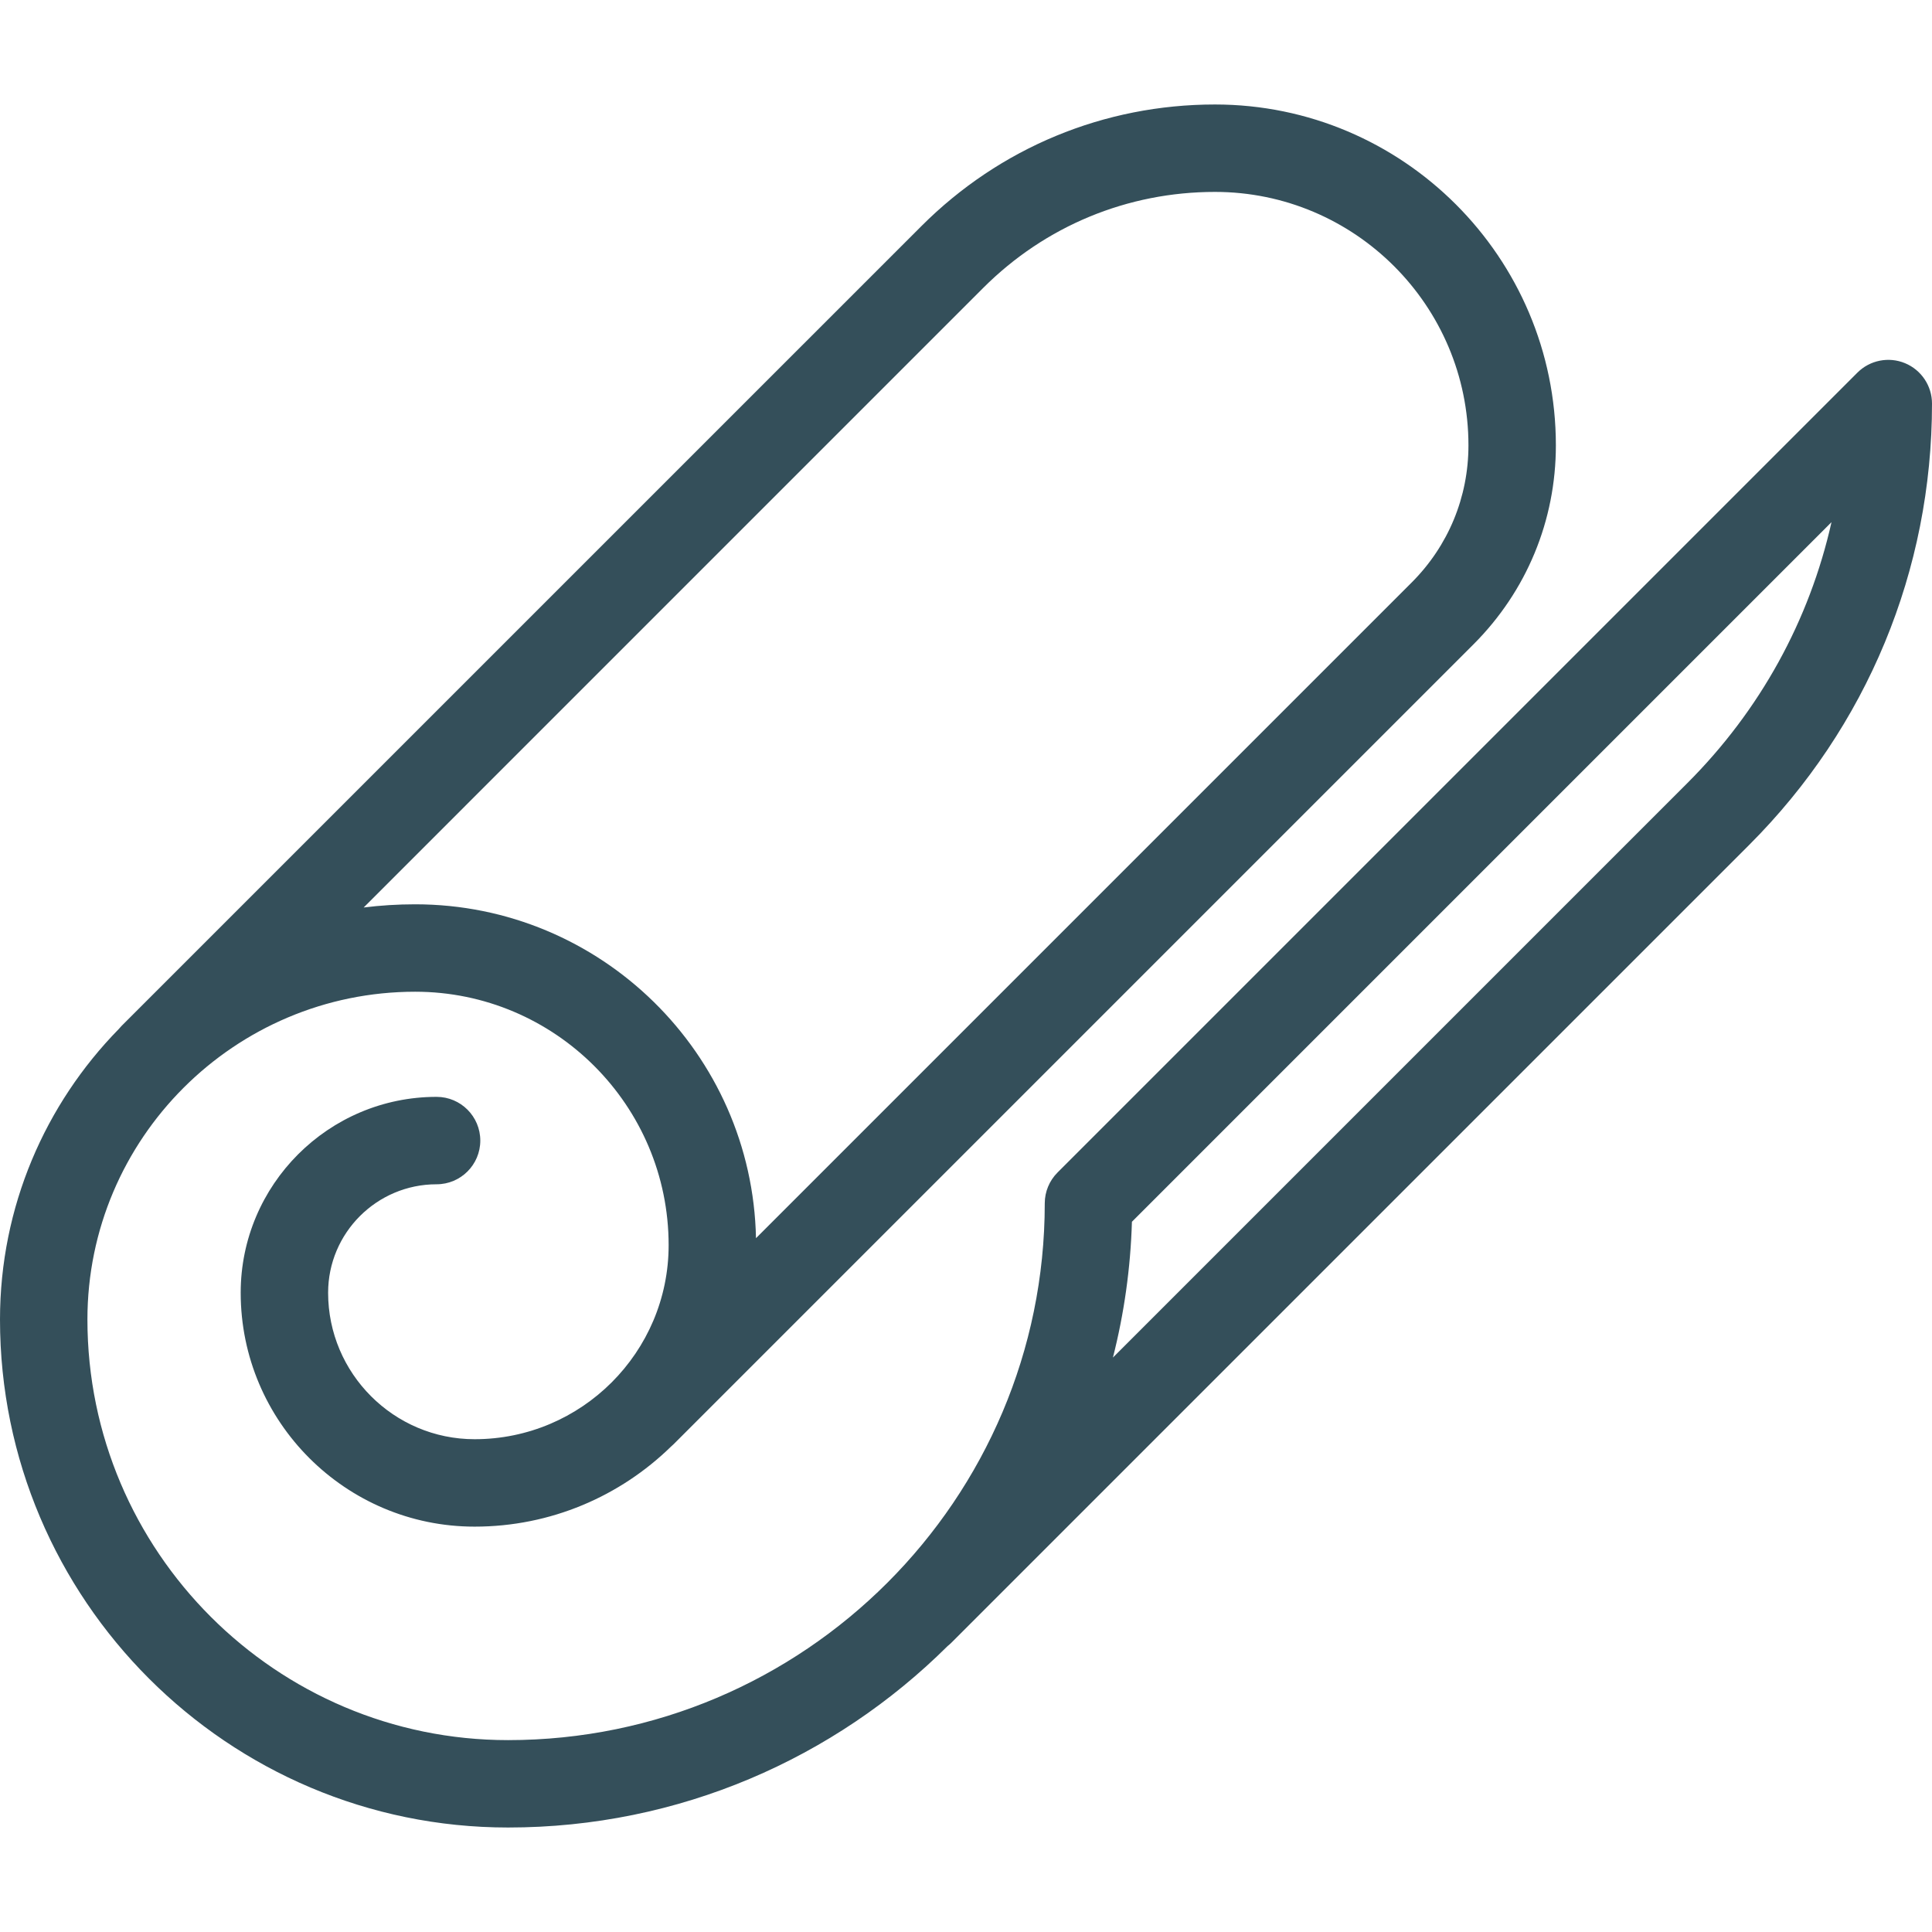 <svg width="60" height="60" viewBox="0 0 60 60" fill="none" xmlns="http://www.w3.org/2000/svg">
<path d="M59.162 11.279C58.655 11.069 58.071 11.185 57.683 11.573L32.843 36.413C32.713 36.543 32.614 36.694 32.548 36.855C32.483 37.012 32.447 37.184 32.446 37.364C32.446 37.365 32.446 37.366 32.446 37.366C32.446 37.366 32.446 37.367 32.446 37.367C32.446 37.367 32.446 37.368 32.446 37.368C32.446 37.369 32.446 37.369 32.446 37.369C32.446 37.37 32.446 37.37 32.446 37.37C32.446 37.371 32.446 37.372 32.446 37.372C32.446 46.563 24.969 54.041 15.778 54.041C8.575 54.041 2.715 48.18 2.715 40.978C2.715 35.365 7.281 30.799 12.894 30.799C17.234 30.799 20.765 34.33 20.765 38.67C20.765 41.993 18.062 44.696 14.739 44.696C12.231 44.696 10.19 42.655 10.19 40.147C10.19 38.29 11.701 36.779 13.558 36.779C14.308 36.779 14.916 36.171 14.916 35.422C14.916 34.672 14.308 34.064 13.558 34.064C10.204 34.064 7.475 36.793 7.475 40.147C7.475 44.152 10.734 47.411 14.739 47.411C17.108 47.411 19.26 46.464 20.835 44.929C20.864 44.904 20.893 44.878 20.92 44.851L45.759 20.012C47.41 18.361 48.319 16.166 48.319 13.831C48.319 7.994 43.57 3.245 37.733 3.245C34.289 3.245 31.051 4.586 28.616 7.021L3.776 31.86C3.744 31.893 3.713 31.927 3.685 31.961C1.407 34.288 0 37.472 0 40.978C0 49.678 7.078 56.755 15.778 56.755C21.098 56.755 25.923 54.602 29.429 51.12C29.47 51.087 29.51 51.052 29.548 51.014L54.323 26.239C57.984 22.578 60 17.711 60 12.533C60 11.984 59.669 11.489 59.162 11.279ZM30.535 8.941C32.458 7.018 35.014 5.96 37.733 5.96C42.073 5.96 45.604 9.491 45.604 13.831C45.604 15.441 44.978 16.954 43.839 18.092L23.478 38.453C23.362 32.715 18.659 28.084 12.894 28.084C12.352 28.084 11.818 28.117 11.294 28.183L30.535 8.941ZM52.403 24.319L34.563 42.16C34.908 40.805 35.11 39.394 35.153 37.943L56.879 16.216C56.196 19.262 54.664 22.058 52.403 24.319Z" fill="#344F5A"/>
</svg>
